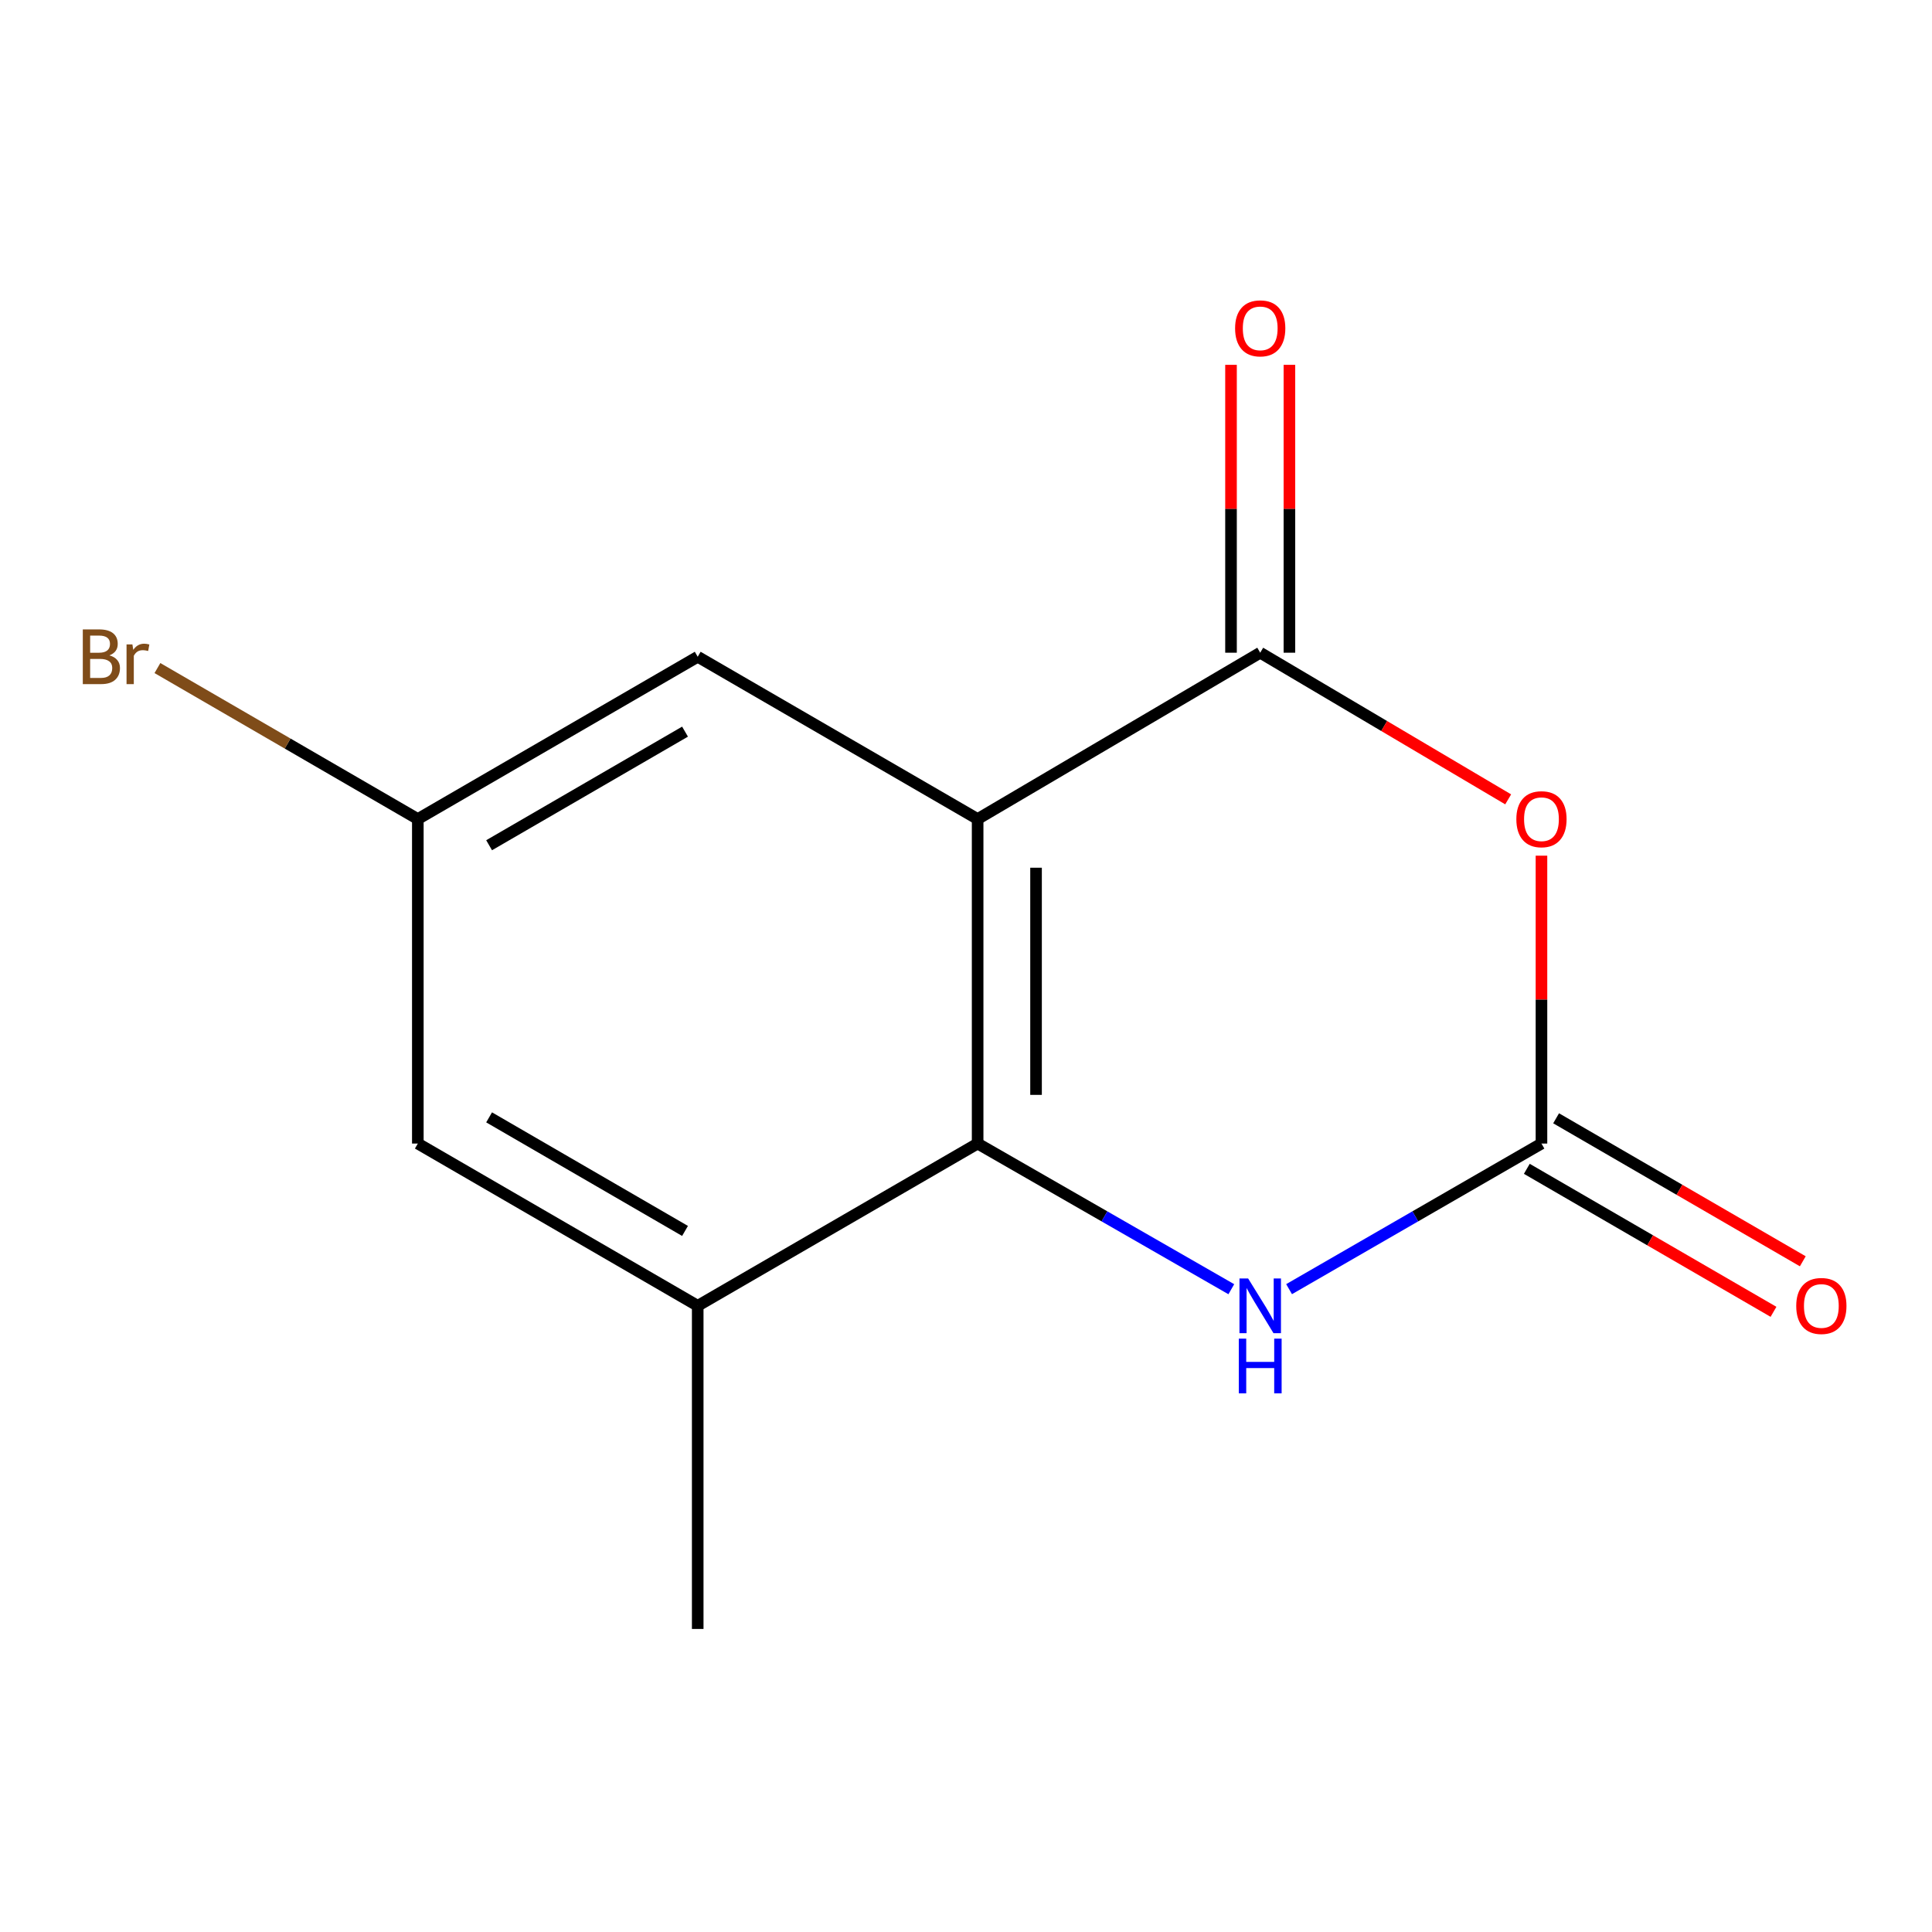 <?xml version='1.0' encoding='iso-8859-1'?>
<svg version='1.1' baseProfile='full'
              xmlns='http://www.w3.org/2000/svg'
                      xmlns:rdkit='http://www.rdkit.org/xml'
                      xmlns:xlink='http://www.w3.org/1999/xlink'
                  xml:space='preserve'
width='1000px' height='1000px' viewBox='0 0 1000 1000'>
<!-- END OF HEADER -->
<rect style='opacity:1.0;fill:#FFFFFF;stroke:none' width='1000' height='1000' x='0' y='0'> </rect>
<path class='bond-0' d='M 506.022,423.938 L 652.285,337.839' style='fill:none;fill-rule:evenodd;stroke:#000000;stroke-width:6px;stroke-linecap:butt;stroke-linejoin:miter;stroke-opacity:1' />
<path class='bond-2' d='M 506.022,423.938 L 506.022,591.902' style='fill:none;fill-rule:evenodd;stroke:#000000;stroke-width:6px;stroke-linecap:butt;stroke-linejoin:miter;stroke-opacity:1' />
<path class='bond-2' d='M 536.255,449.132 L 536.255,566.707' style='fill:none;fill-rule:evenodd;stroke:#000000;stroke-width:6px;stroke-linecap:butt;stroke-linejoin:miter;stroke-opacity:1' />
<path class='bond-6' d='M 506.022,423.938 L 361.136,339.939' style='fill:none;fill-rule:evenodd;stroke:#000000;stroke-width:6px;stroke-linecap:butt;stroke-linejoin:miter;stroke-opacity:1' />
<path class='bond-1' d='M 652.285,337.839 L 716.458,375.794' style='fill:none;fill-rule:evenodd;stroke:#000000;stroke-width:6px;stroke-linecap:butt;stroke-linejoin:miter;stroke-opacity:1' />
<path class='bond-1' d='M 716.458,375.794 L 780.631,413.748' style='fill:none;fill-rule:evenodd;stroke:#FF0000;stroke-width:6px;stroke-linecap:butt;stroke-linejoin:miter;stroke-opacity:1' />
<path class='bond-7' d='M 667.402,337.839 L 667.402,263.337' style='fill:none;fill-rule:evenodd;stroke:#000000;stroke-width:6px;stroke-linecap:butt;stroke-linejoin:miter;stroke-opacity:1' />
<path class='bond-7' d='M 667.402,263.337 L 667.402,188.834' style='fill:none;fill-rule:evenodd;stroke:#FF0000;stroke-width:6px;stroke-linecap:butt;stroke-linejoin:miter;stroke-opacity:1' />
<path class='bond-7' d='M 637.168,337.839 L 637.168,263.337' style='fill:none;fill-rule:evenodd;stroke:#000000;stroke-width:6px;stroke-linecap:butt;stroke-linejoin:miter;stroke-opacity:1' />
<path class='bond-7' d='M 637.168,263.337 L 637.168,188.834' style='fill:none;fill-rule:evenodd;stroke:#FF0000;stroke-width:6px;stroke-linecap:butt;stroke-linejoin:miter;stroke-opacity:1' />
<path class='bond-14' d='M 797.859,442.897 L 797.859,517.399' style='fill:none;fill-rule:evenodd;stroke:#FF0000;stroke-width:6px;stroke-linecap:butt;stroke-linejoin:miter;stroke-opacity:1' />
<path class='bond-14' d='M 797.859,517.399 L 797.859,591.902' style='fill:none;fill-rule:evenodd;stroke:#000000;stroke-width:6px;stroke-linecap:butt;stroke-linejoin:miter;stroke-opacity:1' />
<path class='bond-4' d='M 506.022,591.902 L 571.675,629.599' style='fill:none;fill-rule:evenodd;stroke:#000000;stroke-width:6px;stroke-linecap:butt;stroke-linejoin:miter;stroke-opacity:1' />
<path class='bond-4' d='M 571.675,629.599 L 637.328,667.296' style='fill:none;fill-rule:evenodd;stroke:#0000FF;stroke-width:6px;stroke-linecap:butt;stroke-linejoin:miter;stroke-opacity:1' />
<path class='bond-5' d='M 506.022,591.902 L 361.136,675.884' style='fill:none;fill-rule:evenodd;stroke:#000000;stroke-width:6px;stroke-linecap:butt;stroke-linejoin:miter;stroke-opacity:1' />
<path class='bond-3' d='M 797.859,591.902 L 732.543,629.583' style='fill:none;fill-rule:evenodd;stroke:#000000;stroke-width:6px;stroke-linecap:butt;stroke-linejoin:miter;stroke-opacity:1' />
<path class='bond-3' d='M 732.543,629.583 L 667.226,667.264' style='fill:none;fill-rule:evenodd;stroke:#0000FF;stroke-width:6px;stroke-linecap:butt;stroke-linejoin:miter;stroke-opacity:1' />
<path class='bond-8' d='M 790.278,604.98 L 854.119,641.989' style='fill:none;fill-rule:evenodd;stroke:#000000;stroke-width:6px;stroke-linecap:butt;stroke-linejoin:miter;stroke-opacity:1' />
<path class='bond-8' d='M 854.119,641.989 L 917.96,678.999' style='fill:none;fill-rule:evenodd;stroke:#FF0000;stroke-width:6px;stroke-linecap:butt;stroke-linejoin:miter;stroke-opacity:1' />
<path class='bond-8' d='M 805.441,578.823 L 869.282,615.833' style='fill:none;fill-rule:evenodd;stroke:#000000;stroke-width:6px;stroke-linecap:butt;stroke-linejoin:miter;stroke-opacity:1' />
<path class='bond-8' d='M 869.282,615.833 L 933.123,652.842' style='fill:none;fill-rule:evenodd;stroke:#FF0000;stroke-width:6px;stroke-linecap:butt;stroke-linejoin:miter;stroke-opacity:1' />
<path class='bond-12' d='M 361.136,675.884 L 361.136,843.142' style='fill:none;fill-rule:evenodd;stroke:#000000;stroke-width:6px;stroke-linecap:butt;stroke-linejoin:miter;stroke-opacity:1' />
<path class='bond-13' d='M 361.136,675.884 L 216.267,591.902' style='fill:none;fill-rule:evenodd;stroke:#000000;stroke-width:6px;stroke-linecap:butt;stroke-linejoin:miter;stroke-opacity:1' />
<path class='bond-13' d='M 354.569,637.13 L 253.161,578.343' style='fill:none;fill-rule:evenodd;stroke:#000000;stroke-width:6px;stroke-linecap:butt;stroke-linejoin:miter;stroke-opacity:1' />
<path class='bond-10' d='M 361.136,339.939 L 216.267,423.938' style='fill:none;fill-rule:evenodd;stroke:#000000;stroke-width:6px;stroke-linecap:butt;stroke-linejoin:miter;stroke-opacity:1' />
<path class='bond-10' d='M 354.571,378.694 L 253.163,437.493' style='fill:none;fill-rule:evenodd;stroke:#000000;stroke-width:6px;stroke-linecap:butt;stroke-linejoin:miter;stroke-opacity:1' />
<path class='bond-9' d='M 216.267,591.902 L 216.267,423.938' style='fill:none;fill-rule:evenodd;stroke:#000000;stroke-width:6px;stroke-linecap:butt;stroke-linejoin:miter;stroke-opacity:1' />
<path class='bond-11' d='M 216.267,423.938 L 148.876,384.862' style='fill:none;fill-rule:evenodd;stroke:#000000;stroke-width:6px;stroke-linecap:butt;stroke-linejoin:miter;stroke-opacity:1' />
<path class='bond-11' d='M 148.876,384.862 L 81.485,345.787' style='fill:none;fill-rule:evenodd;stroke:#7F4C19;stroke-width:6px;stroke-linecap:butt;stroke-linejoin:miter;stroke-opacity:1' />
<path  class='atom-2' d='M 784.859 424.018
Q 784.859 417.218, 788.219 413.418
Q 791.579 409.618, 797.859 409.618
Q 804.139 409.618, 807.499 413.418
Q 810.859 417.218, 810.859 424.018
Q 810.859 430.898, 807.459 434.818
Q 804.059 438.698, 797.859 438.698
Q 791.619 438.698, 788.219 434.818
Q 784.859 430.938, 784.859 424.018
M 797.859 435.498
Q 802.179 435.498, 804.499 432.618
Q 806.859 429.698, 806.859 424.018
Q 806.859 418.458, 804.499 415.658
Q 802.179 412.818, 797.859 412.818
Q 793.539 412.818, 791.179 415.618
Q 788.859 418.418, 788.859 424.018
Q 788.859 429.738, 791.179 432.618
Q 793.539 435.498, 797.859 435.498
' fill='#FF0000'/>
<path  class='atom-5' d='M 646.025 661.724
L 655.305 676.724
Q 656.225 678.204, 657.705 680.884
Q 659.185 683.564, 659.265 683.724
L 659.265 661.724
L 663.025 661.724
L 663.025 690.044
L 659.145 690.044
L 649.185 673.644
Q 648.025 671.724, 646.785 669.524
Q 645.585 667.324, 645.225 666.644
L 645.225 690.044
L 641.545 690.044
L 641.545 661.724
L 646.025 661.724
' fill='#0000FF'/>
<path  class='atom-5' d='M 641.205 692.876
L 645.045 692.876
L 645.045 704.916
L 659.525 704.916
L 659.525 692.876
L 663.365 692.876
L 663.365 721.196
L 659.525 721.196
L 659.525 708.116
L 645.045 708.116
L 645.045 721.196
L 641.205 721.196
L 641.205 692.876
' fill='#0000FF'/>
<path  class='atom-8' d='M 639.285 169.955
Q 639.285 163.155, 642.645 159.355
Q 646.005 155.555, 652.285 155.555
Q 658.565 155.555, 661.925 159.355
Q 665.285 163.155, 665.285 169.955
Q 665.285 176.835, 661.885 180.755
Q 658.485 184.635, 652.285 184.635
Q 646.045 184.635, 642.645 180.755
Q 639.285 176.875, 639.285 169.955
M 652.285 181.435
Q 656.605 181.435, 658.925 178.555
Q 661.285 175.635, 661.285 169.955
Q 661.285 164.395, 658.925 161.595
Q 656.605 158.755, 652.285 158.755
Q 647.965 158.755, 645.605 161.555
Q 643.285 164.355, 643.285 169.955
Q 643.285 175.675, 645.605 178.555
Q 647.965 181.435, 652.285 181.435
' fill='#FF0000'/>
<path  class='atom-9' d='M 929.728 675.964
Q 929.728 669.164, 933.088 665.364
Q 936.448 661.564, 942.728 661.564
Q 949.008 661.564, 952.368 665.364
Q 955.728 669.164, 955.728 675.964
Q 955.728 682.844, 952.328 686.764
Q 948.928 690.644, 942.728 690.644
Q 936.488 690.644, 933.088 686.764
Q 929.728 682.884, 929.728 675.964
M 942.728 687.444
Q 947.048 687.444, 949.368 684.564
Q 951.728 681.644, 951.728 675.964
Q 951.728 670.404, 949.368 667.604
Q 947.048 664.764, 942.728 664.764
Q 938.408 664.764, 936.048 667.564
Q 933.728 670.364, 933.728 675.964
Q 933.728 681.684, 936.048 684.564
Q 938.408 687.444, 942.728 687.444
' fill='#FF0000'/>
<path  class='atom-12' d='M 56.618 339.219
Q 59.338 339.979, 60.698 341.659
Q 62.098 343.299, 62.098 345.739
Q 62.098 349.659, 59.578 351.899
Q 57.098 354.099, 52.378 354.099
L 42.858 354.099
L 42.858 325.779
L 51.218 325.779
Q 56.058 325.779, 58.498 327.739
Q 60.938 329.699, 60.938 333.299
Q 60.938 337.579, 56.618 339.219
M 46.658 328.979
L 46.658 337.859
L 51.218 337.859
Q 54.018 337.859, 55.458 336.739
Q 56.938 335.579, 56.938 333.299
Q 56.938 328.979, 51.218 328.979
L 46.658 328.979
M 52.378 350.899
Q 55.138 350.899, 56.618 349.579
Q 58.098 348.259, 58.098 345.739
Q 58.098 343.419, 56.458 342.259
Q 54.858 341.059, 51.778 341.059
L 46.658 341.059
L 46.658 350.899
L 52.378 350.899
' fill='#7F4C19'/>
<path  class='atom-12' d='M 68.538 333.539
L 68.978 336.379
Q 71.138 333.179, 74.658 333.179
Q 75.778 333.179, 77.298 333.579
L 76.698 336.939
Q 74.978 336.539, 74.018 336.539
Q 72.338 336.539, 71.218 337.219
Q 70.138 337.859, 69.258 339.419
L 69.258 354.099
L 65.498 354.099
L 65.498 333.539
L 68.538 333.539
' fill='#7F4C19'/>
</svg>
